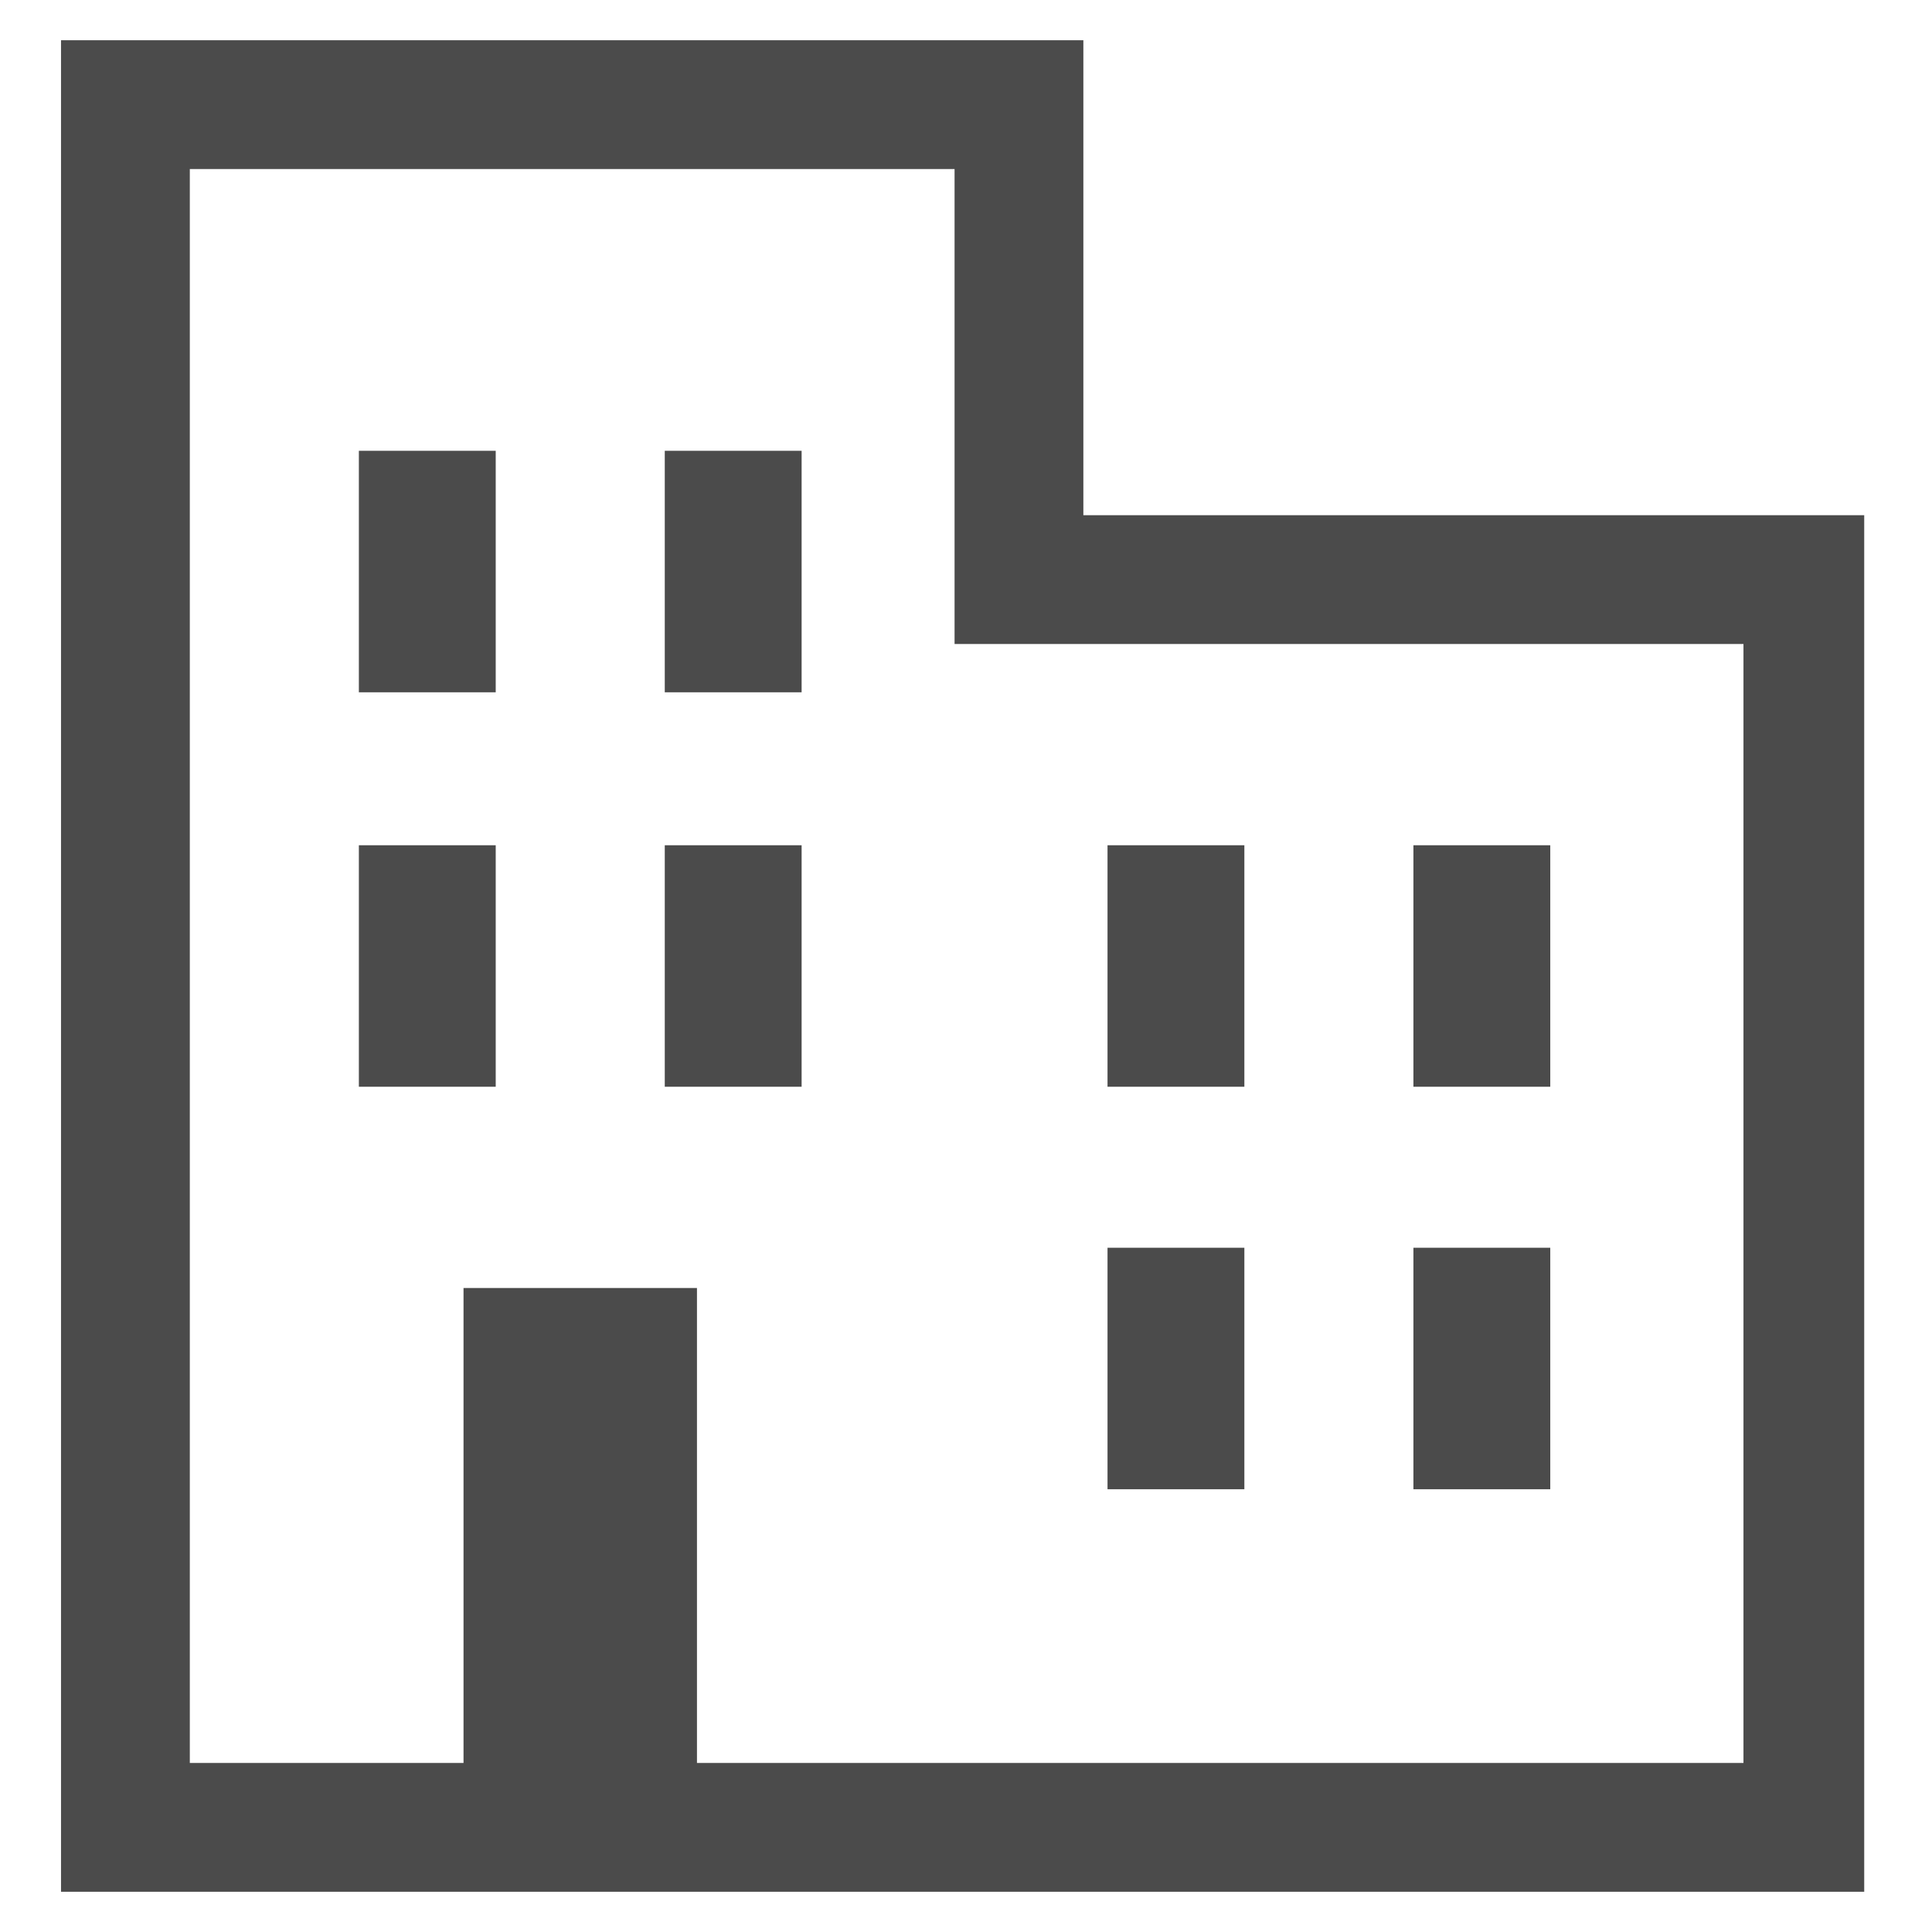 <?xml version="1.0" encoding="utf-8"?>
<!-- Generator: Adobe Illustrator 24.1.2, SVG Export Plug-In . SVG Version: 6.00 Build 0)  -->
<svg version="1.1" id="レイヤー_1" xmlns="http://www.w3.org/2000/svg" xmlns:xlink="http://www.w3.org/1999/xlink" x="0px"
	 y="0px" viewBox="0 0 24 24" style="enable-background:new 0 0 24 24;" xml:space="preserve">
<style type="text/css">
	.st0{fill:#4B4B4B;}
</style>
<g id="グループ_722" transform="translate(9.558 3)">
	<path id="パス_277" class="st0" d="M3.9,3.4L3.9,3.4l0-5.9H-8.8v23h22.4V3.4H3.9z M-0.9,18.9V13h-2.9v5.9h-3.4V-0.9h9.5V5h9.8
		v13.9H-0.9z"/>
	<path id="パス_278" class="st0" d="M-5.1,2.6v3l0,0v0h1.7v-3L-5.1,2.6z"/>
	<path id="パス_279" class="st0" d="M-1.3,2.6v3l0,0v0h1.7v-3L-1.3,2.6z"/>
	<path id="パス_280" class="st0" d="M-5.1,10.5L-5.1,10.5L-5.1,10.5L-5.1,10.5l1.7,0v-3h-1.7V10.5z"/>
	<path id="パス_281" class="st0" d="M-1.3,10.5L-1.3,10.5L-1.3,10.5L-1.3,10.5l1.7,0v-3h-1.7V10.5z"/>
	<path id="パス_282" class="st0" d="M4.2,10.5L4.2,10.5L4.2,10.5L4.2,10.5l1.7,0v-3H4.2L4.2,10.5z"/>
	<path id="パス_283" class="st0" d="M8,10.5L8,10.5L8,10.5L8,10.5l1.7,0v-3H8V10.5z"/>
	<path id="パス_284" class="st0" d="M4.2,12.5L4.2,12.5l0,3l0,0v0h1.7v-3L4.2,12.5L4.2,12.5z"/>
	<path id="パス_285" class="st0" d="M8,12.5L8,12.5l0,3l0,0v0h1.7v-3L8,12.5L8,12.5z"/>
</g>
</svg>
